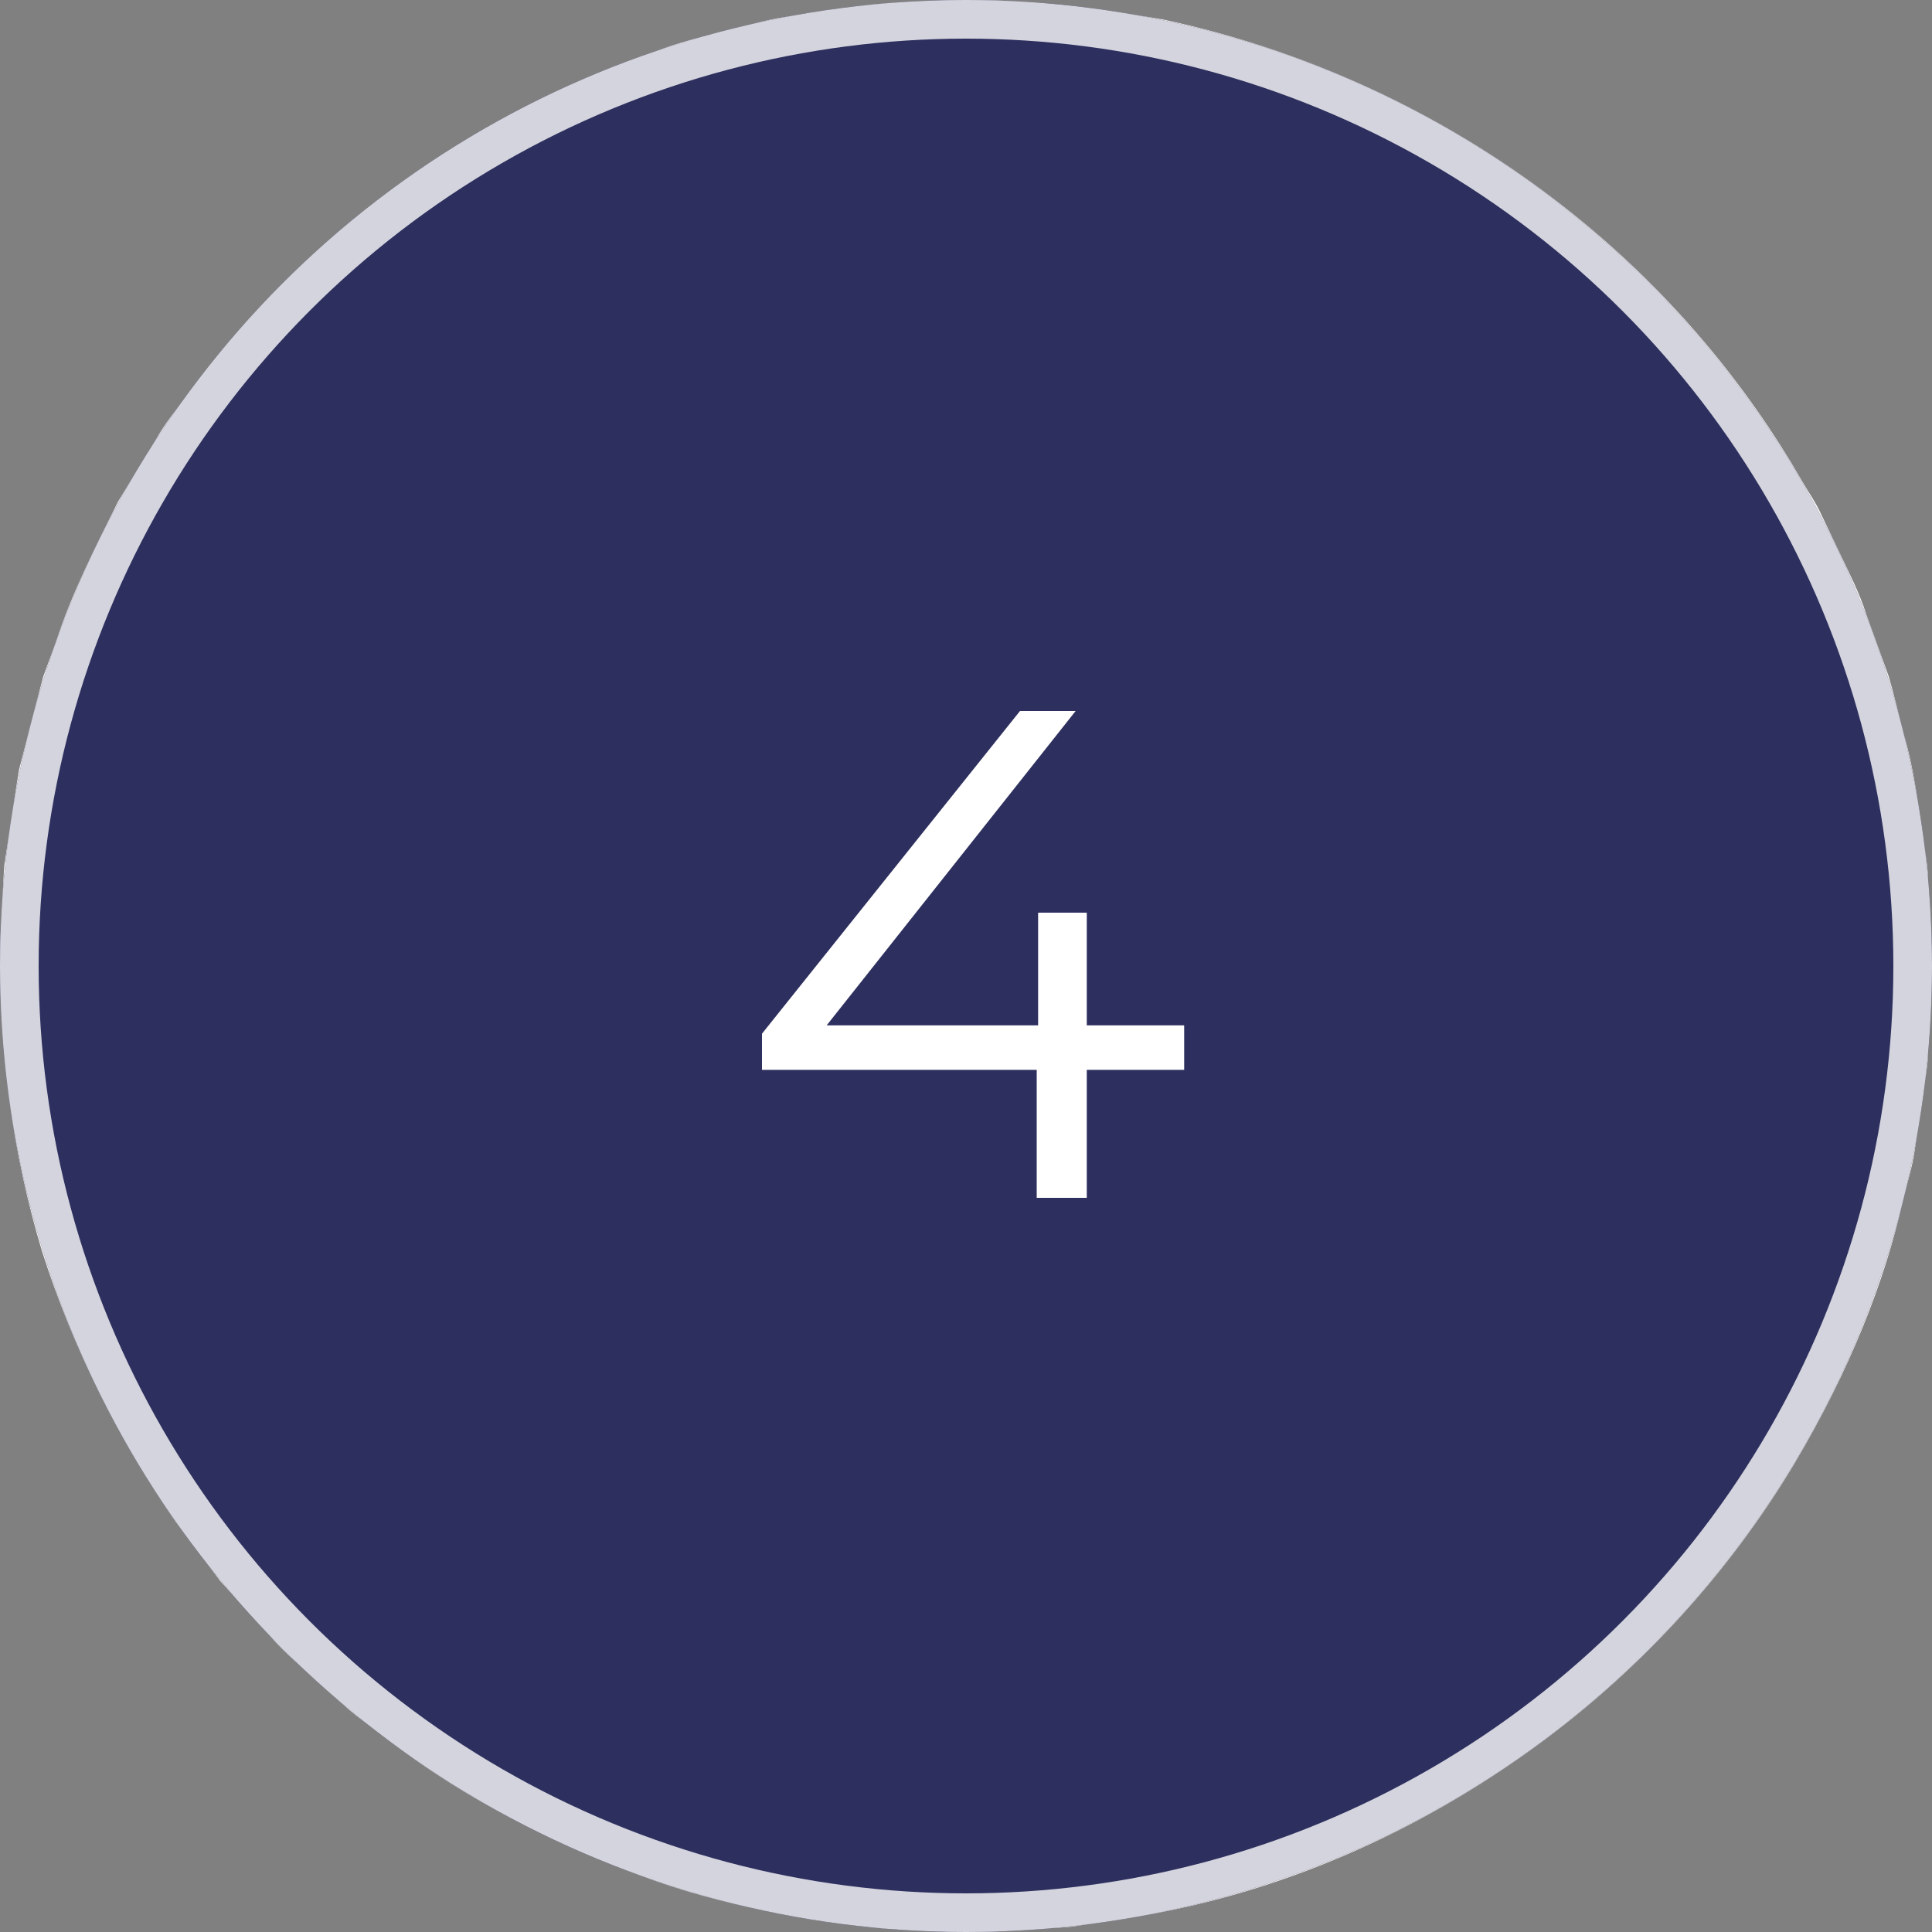 <?xml version="1.0" encoding="UTF-8"?> <svg xmlns="http://www.w3.org/2000/svg" width="50" height="50" viewBox="0 0 50 50" fill="none"><rect x="0" y="0" width="50" height="50" fill="#808080" stroke="none"/> <path d="M49.999 24.999V24.999V24.999C49.999 24.994 49.975 24.458 49.928 23.438C49.917 23.182 49.903 22.895 49.889 22.579C49.867 22.263 49.799 21.922 49.749 21.55C49.634 20.808 49.546 19.943 49.269 19.004C49.145 18.531 49.032 18.027 48.881 17.507C48.696 16.997 48.503 16.461 48.3 15.902C48.122 15.332 47.831 14.781 47.555 14.197C47.416 13.905 47.274 13.608 47.13 13.305C46.992 12.998 46.79 12.72 46.618 12.418C45.23 10.013 43.211 7.486 40.434 5.321C37.67 3.159 34.145 1.363 30.076 0.5C28.019 0.156 25.894 -0.122 23.669 0.054C22.558 0.059 21.451 0.279 20.322 0.44C19.758 0.522 19.21 0.706 18.647 0.836C18.086 0.976 17.52 1.109 16.976 1.331C12.545 2.823 8.292 5.702 5.186 9.77L4.61 10.538C4.415 10.793 4.22 11.049 4.062 11.331C3.727 11.881 3.389 12.434 3.051 12.989C2.476 14.153 1.869 15.319 1.461 16.579L1.119 17.511L0.866 18.475L0.616 19.444L0.491 19.929L0.412 20.427C0.311 21.091 0.209 21.758 0.107 22.427C0.072 23.097 0.037 23.769 0.003 24.443C-0.034 27.166 0.324 29.849 1.09 32.391C1.901 34.917 3.083 37.274 4.549 39.383C4.935 39.897 5.319 40.409 5.702 40.918C6.131 41.389 6.557 41.858 6.982 42.325C7.388 42.811 7.892 43.194 8.344 43.624L9.039 44.252C9.275 44.453 9.533 44.627 9.778 44.816C11.717 46.361 13.896 47.496 16.097 48.349C18.292 49.251 20.597 49.652 22.822 49.904C23.935 49.942 25.044 50.064 26.133 49.957C26.675 49.923 27.218 49.911 27.75 49.86C28.28 49.778 28.805 49.697 29.326 49.616C33.502 48.945 37.129 47.148 39.991 45.012C42.865 42.862 44.976 40.319 46.435 37.883C47.893 35.439 48.782 33.118 49.225 31.165C49.338 30.677 49.488 30.225 49.55 29.785C49.615 29.346 49.676 28.935 49.733 28.553C49.788 28.171 49.847 27.819 49.884 27.496C49.899 27.17 49.913 26.875 49.925 26.611C49.974 25.559 50 25.004 50 24.999V25V24.999L49.999 24.999ZM49.912 26.633C49.898 26.901 49.881 27.2 49.864 27.531C49.813 27.857 49.758 28.213 49.698 28.599C49.639 28.985 49.574 29.4 49.505 29.844C49.425 30.286 49.28 30.744 49.16 31.236C49.095 31.481 49.03 31.733 48.963 31.992C48.929 32.121 48.895 32.253 48.86 32.385C48.813 32.514 48.765 32.644 48.716 32.776C48.522 33.304 48.317 33.857 48.104 34.434C47.881 35.008 47.567 35.571 47.286 36.176C47.02 36.79 46.638 37.371 46.266 37.983C44.761 40.418 42.6 42.944 39.682 45.06C38.983 45.629 38.163 46.061 37.365 46.557C36.971 46.818 36.534 47.008 36.101 47.217C35.668 47.424 35.23 47.634 34.788 47.845C32.96 48.545 31.016 49.204 28.921 49.476C26.838 49.852 24.655 49.816 22.412 49.647C21.86 49.562 21.304 49.476 20.744 49.389C20.465 49.339 20.18 49.321 19.905 49.243L19.072 49.028C18.519 48.871 17.945 48.769 17.4 48.565C16.853 48.364 16.303 48.163 15.749 47.96C13.586 47.035 11.451 45.866 9.541 44.307C7.64 42.747 5.915 40.899 4.468 38.798C3.061 36.67 1.964 34.297 1.23 31.781C0.465 29.268 0.22 26.581 0.322 23.907C0.336 22.548 0.581 21.242 0.789 19.938C0.954 19.297 1.119 18.659 1.282 18.022C1.351 17.7 1.467 17.394 1.583 17.087L1.919 16.167C2.869 13.745 4.122 11.47 5.722 9.519C7.318 7.57 9.15 5.882 11.137 4.501C13.162 3.176 15.296 2.122 17.49 1.405C18.035 1.219 18.599 1.107 19.148 0.955C19.423 0.884 19.697 0.813 19.971 0.743C20.246 0.679 20.528 0.651 20.804 0.604C21.359 0.518 21.91 0.434 22.457 0.35C23.007 0.305 23.558 0.288 24.102 0.257C24.374 0.243 24.645 0.228 24.915 0.215C25.173 0.195 25.453 0.232 25.72 0.238C26.258 0.264 26.793 0.29 27.324 0.316C27.855 0.335 28.364 0.457 28.88 0.521C29.39 0.612 29.907 0.643 30.399 0.782C34.393 1.673 37.852 3.454 40.562 5.598C43.285 7.744 45.264 10.241 46.626 12.611C47.01 13.182 47.259 13.798 47.547 14.365C47.686 14.652 47.823 14.933 47.956 15.208C48.086 15.484 48.172 15.772 48.279 16.045C48.482 16.594 48.676 17.121 48.861 17.622C48.995 18.139 49.124 18.631 49.245 19.096C49.526 20.019 49.603 20.874 49.729 21.603C49.779 21.969 49.854 22.304 49.87 22.616C49.887 22.927 49.902 23.209 49.916 23.461C49.969 24.466 49.998 24.993 49.998 24.998C49.999 25.004 49.969 25.567 49.912 26.633L49.912 26.633Z" fill="#FBF7F7"></path> <circle cx="25" cy="25" r="25" fill="#2D2F5E"></circle> <circle cx="25" cy="25" r="24.5" stroke="#FDFDFD" stroke-opacity="0.8"></circle> <path d="M30.646 27.688H28.126V31H26.83V27.688H19.72V26.752L26.398 18.4H27.838L21.394 26.536H26.866V23.62H28.126V26.536H30.646V27.688Z" fill="white"></path> </svg> 